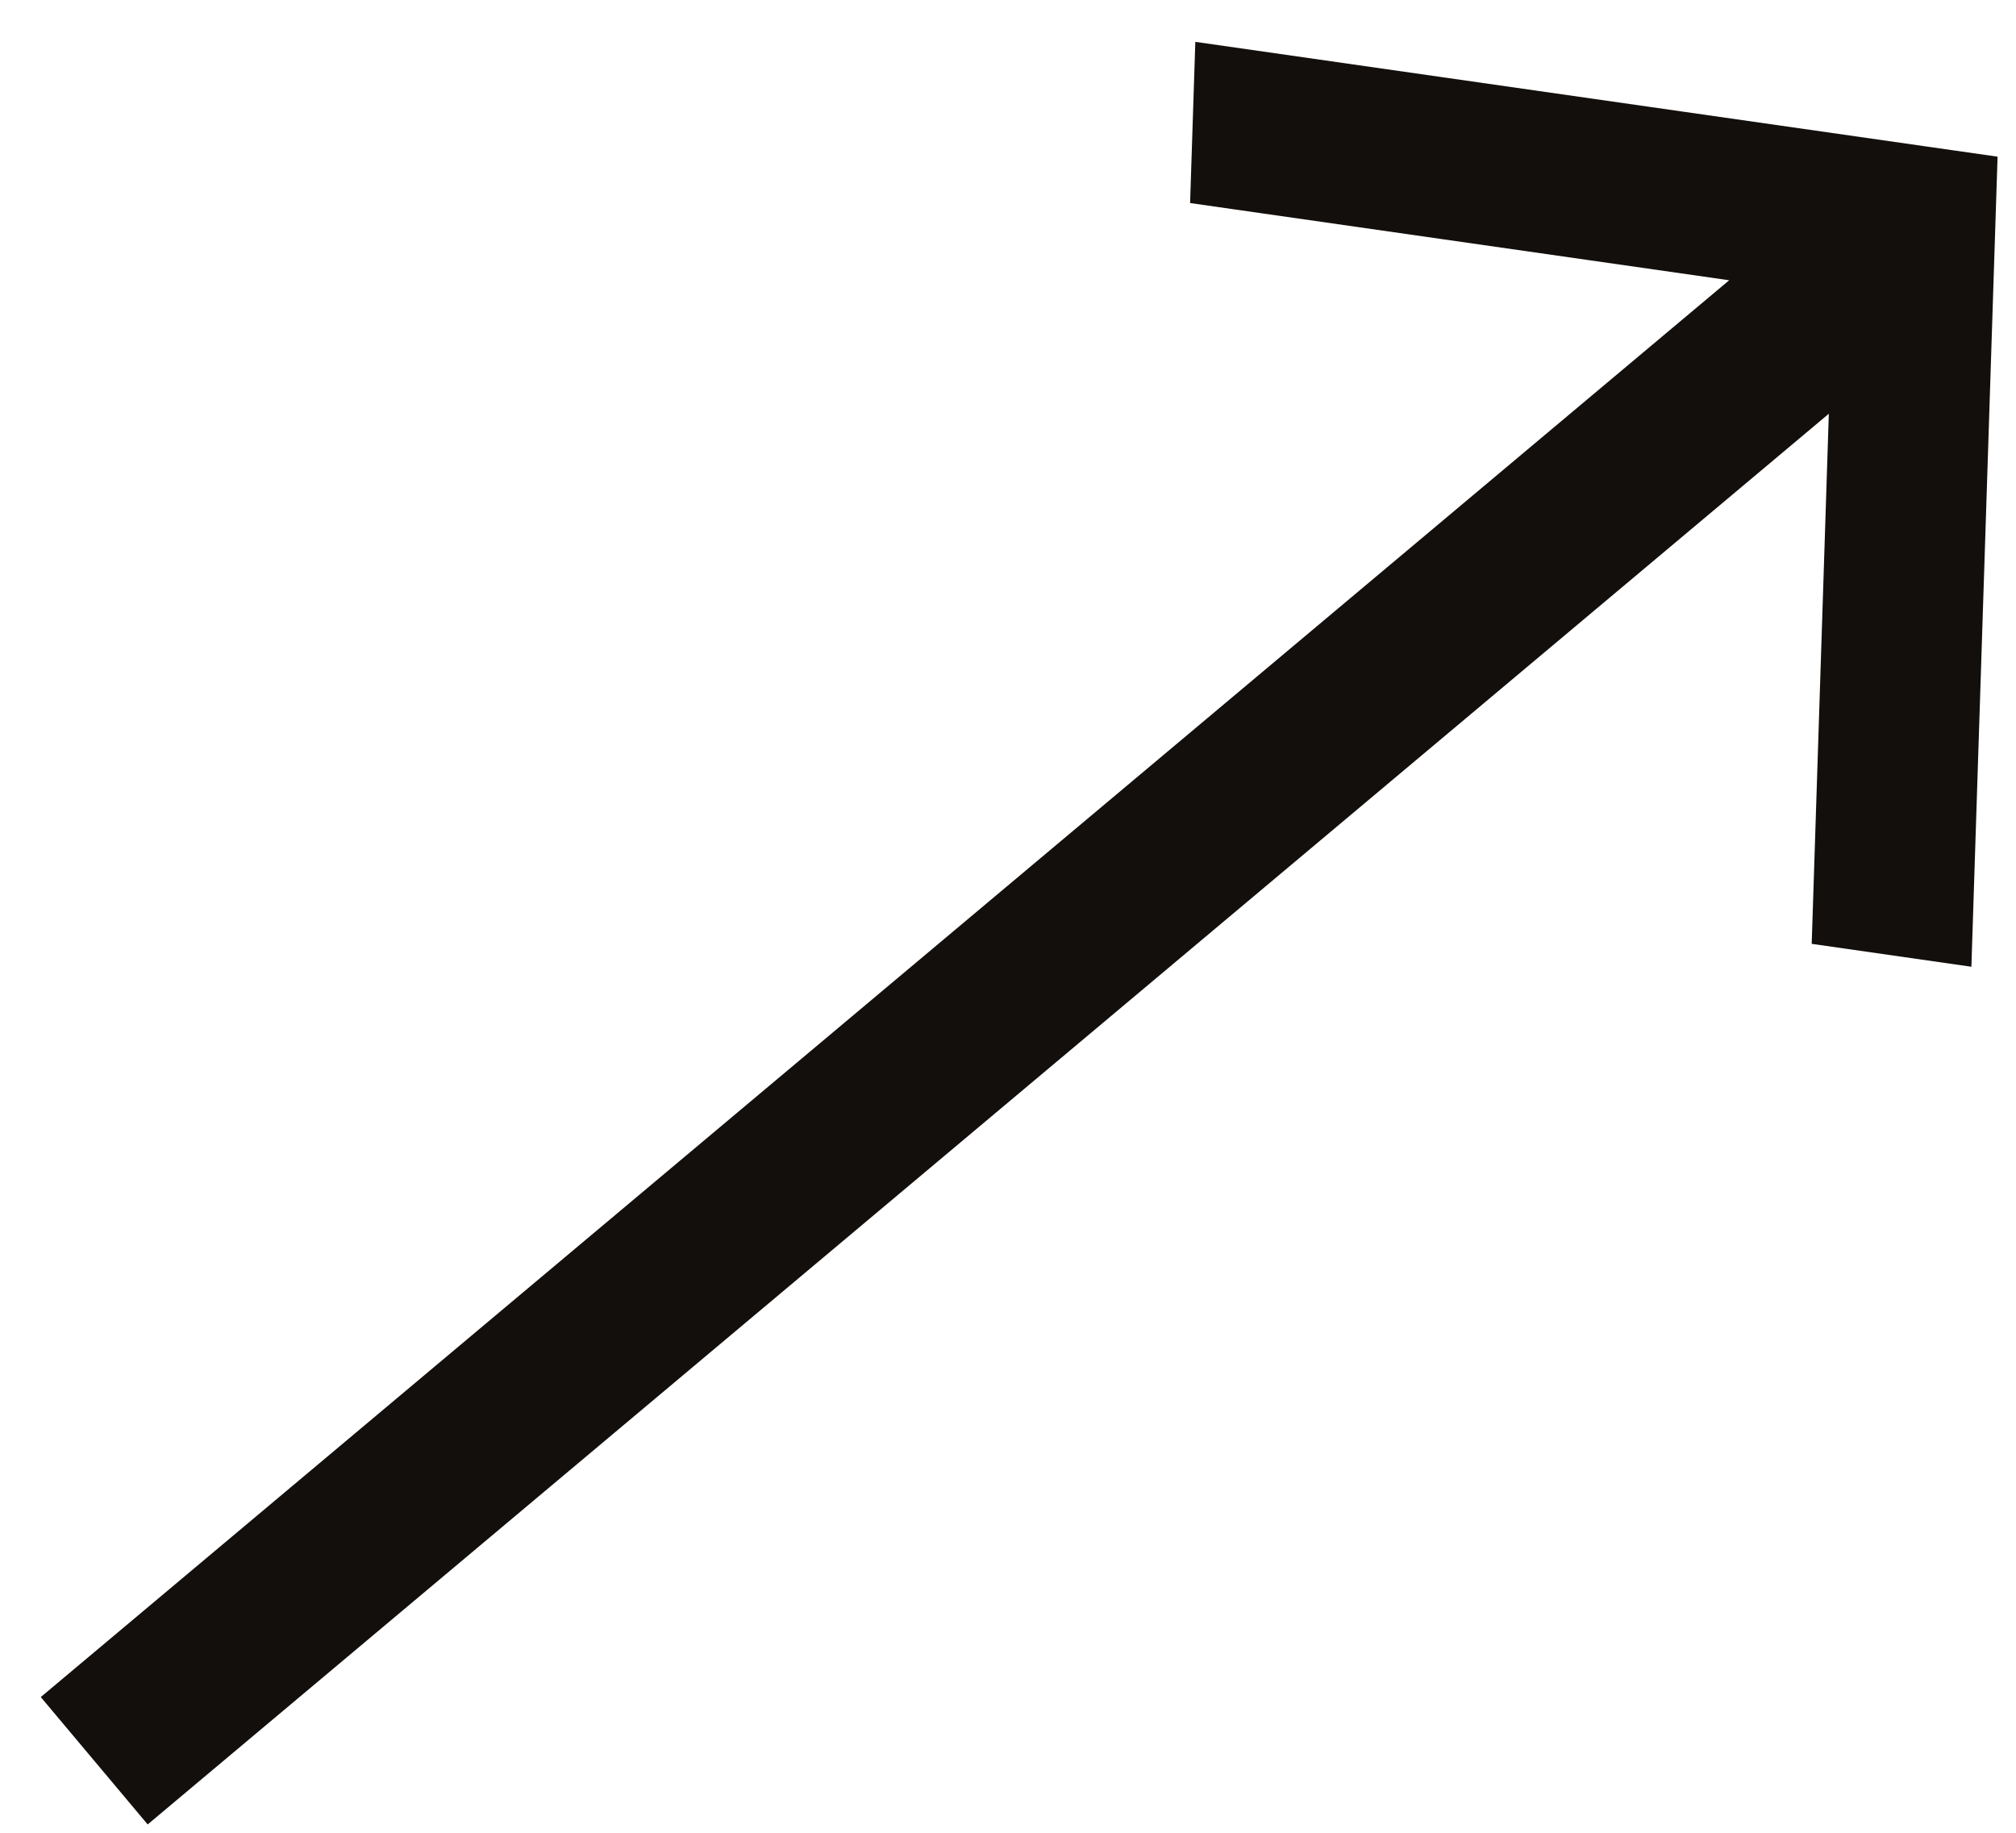 <?xml version="1.0" encoding="UTF-8"?> <svg xmlns="http://www.w3.org/2000/svg" width="33" height="30" viewBox="0 0 33 30" fill="none"> <path d="M29.484 4.251L19.995 2.892L20.048 1.259L32.184 2.996L31.788 15.25L30.17 15.018L30.472 5.67L2.479 29.159L1.372 27.84L29.484 4.251Z" fill="#120F0D" stroke="#120F0D"></path> </svg> 